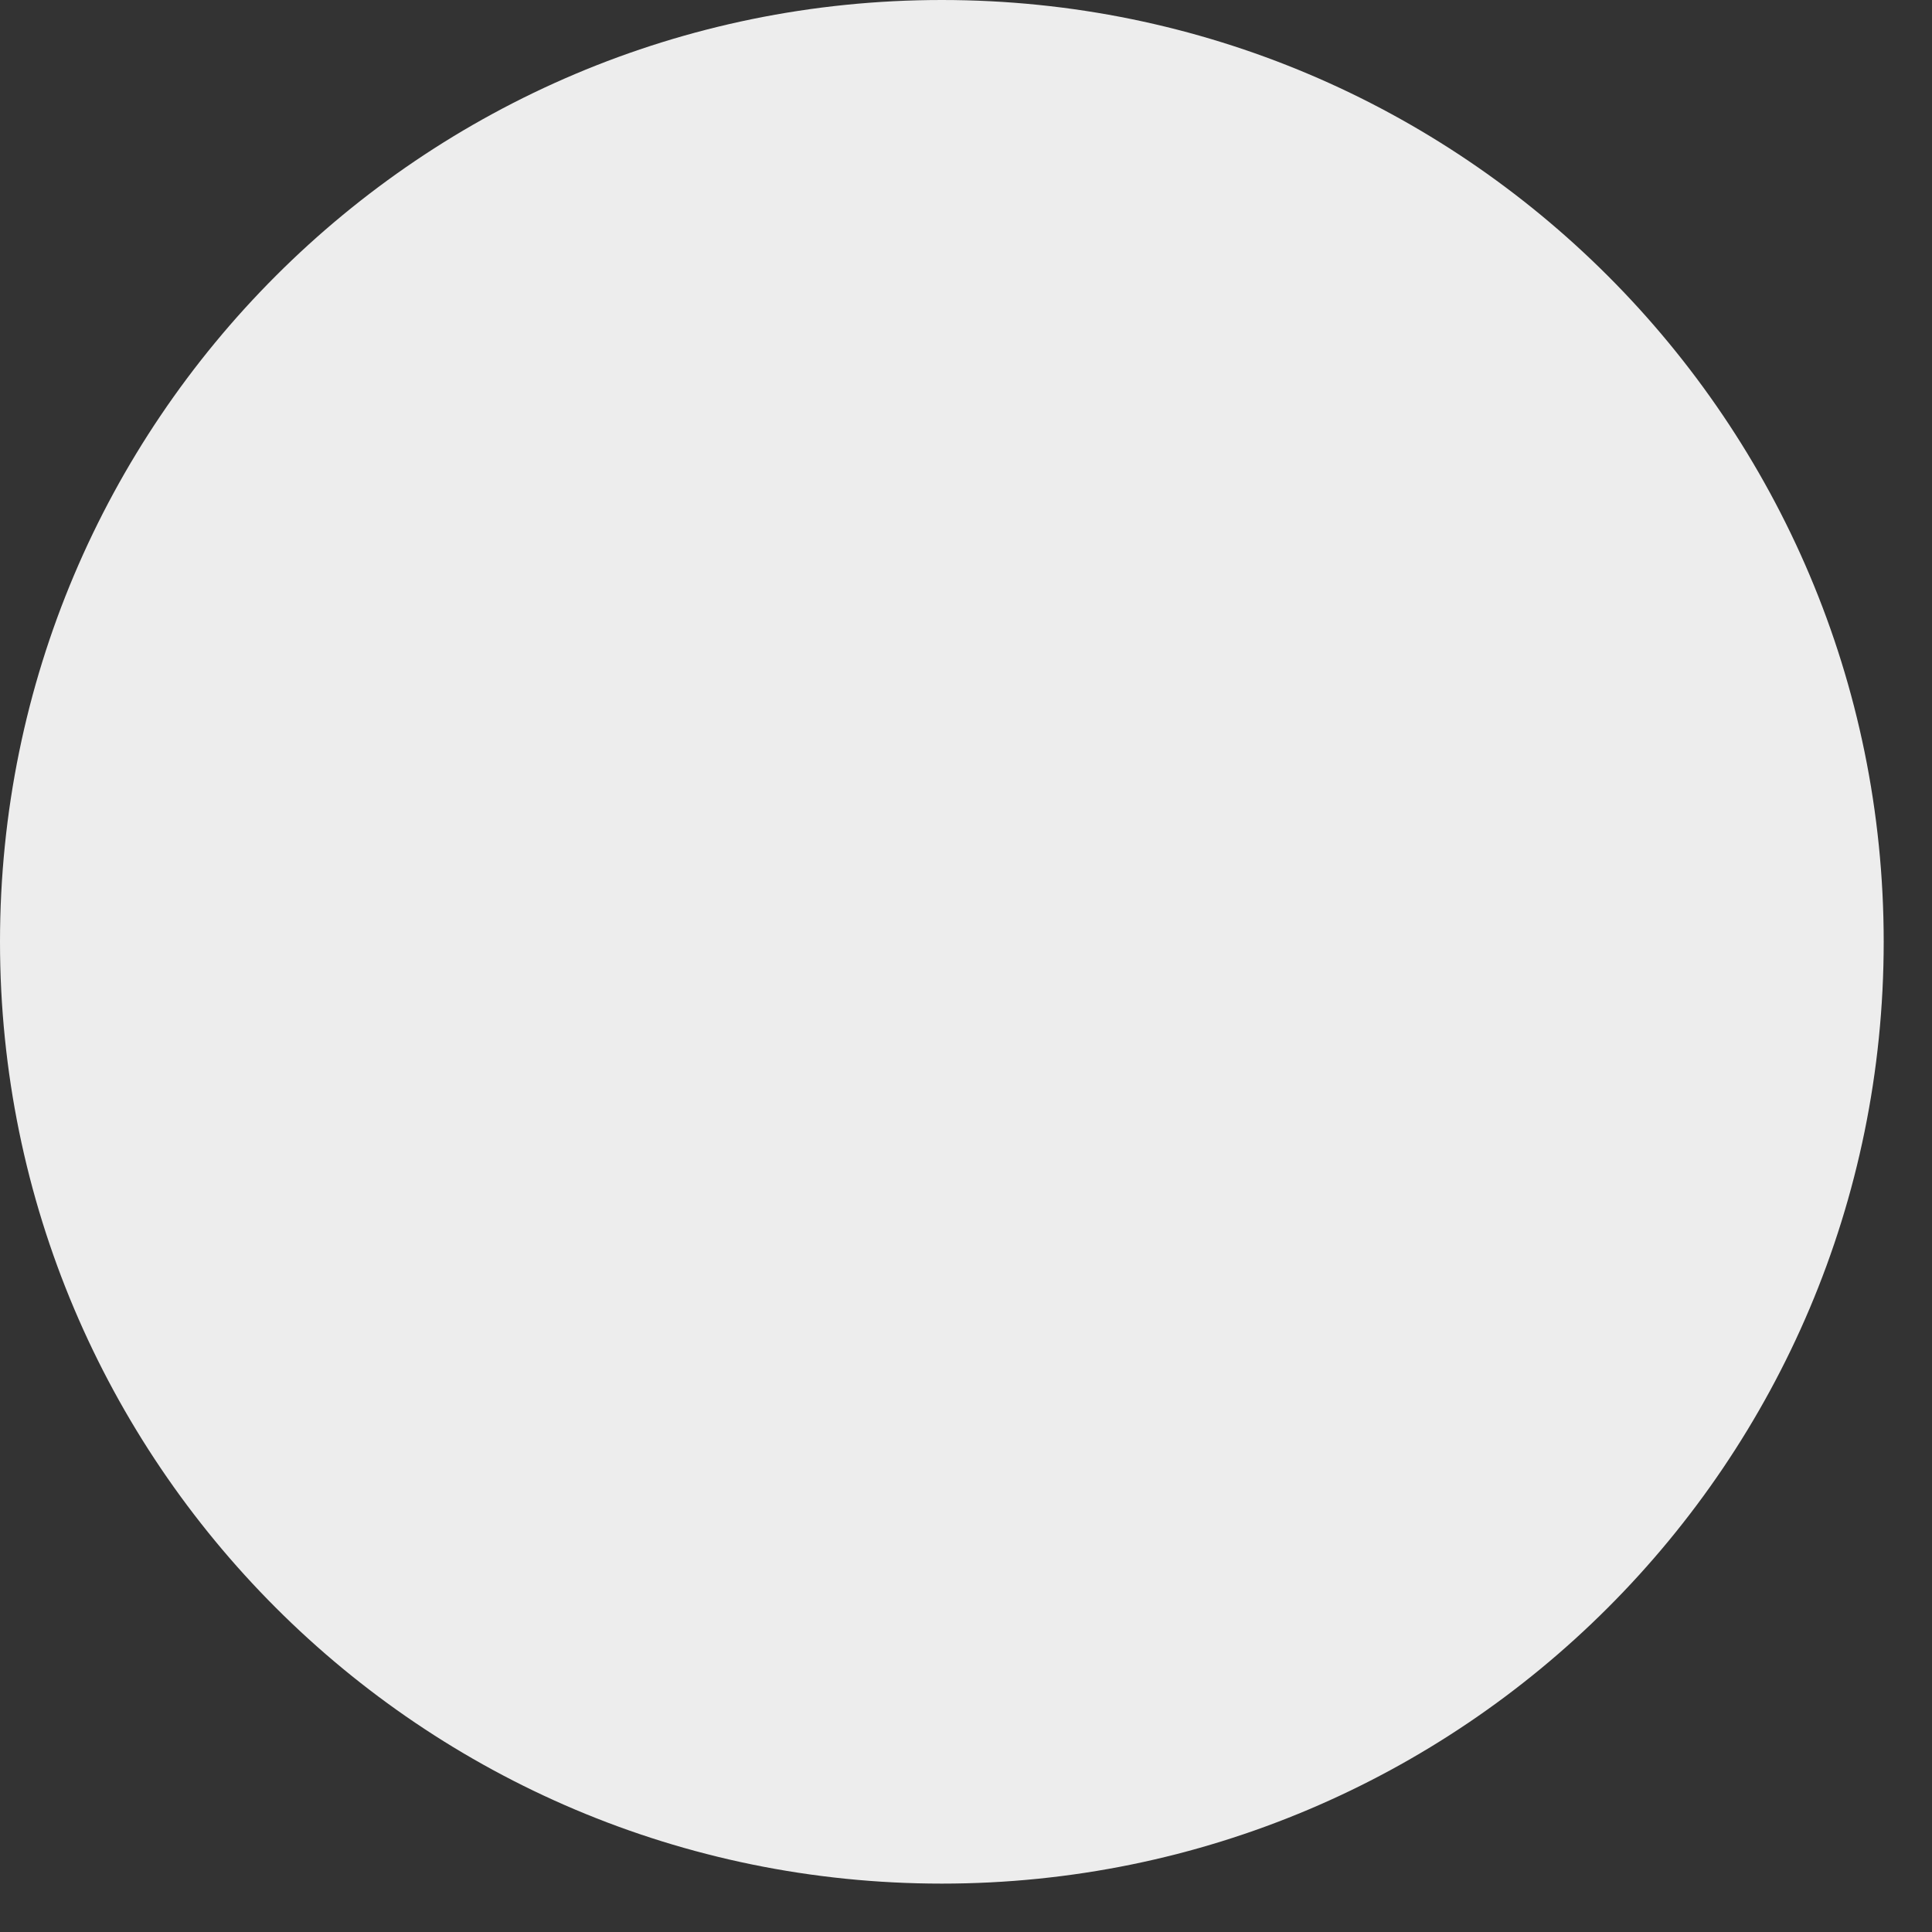 <?xml version="1.0" encoding="utf-8"?>
<svg xmlns="http://www.w3.org/2000/svg" fill="none" height="100%" overflow="visible" preserveAspectRatio="none" style="display: block;" viewBox="0 0 21 21" width="100%">
<rect x="0" y="0" width="21" height="21" fill="#333333" stroke="none"/>
<path d="M10.237 20.474C15.891 20.474 20.475 15.891 20.475 10.237C20.475 4.583 15.891 0 10.237 0C4.583 0 0 4.583 0 10.237C0 15.891 4.583 20.474 10.237 20.474Z" fill="#EDEDED" id="Vector"/>
</svg>